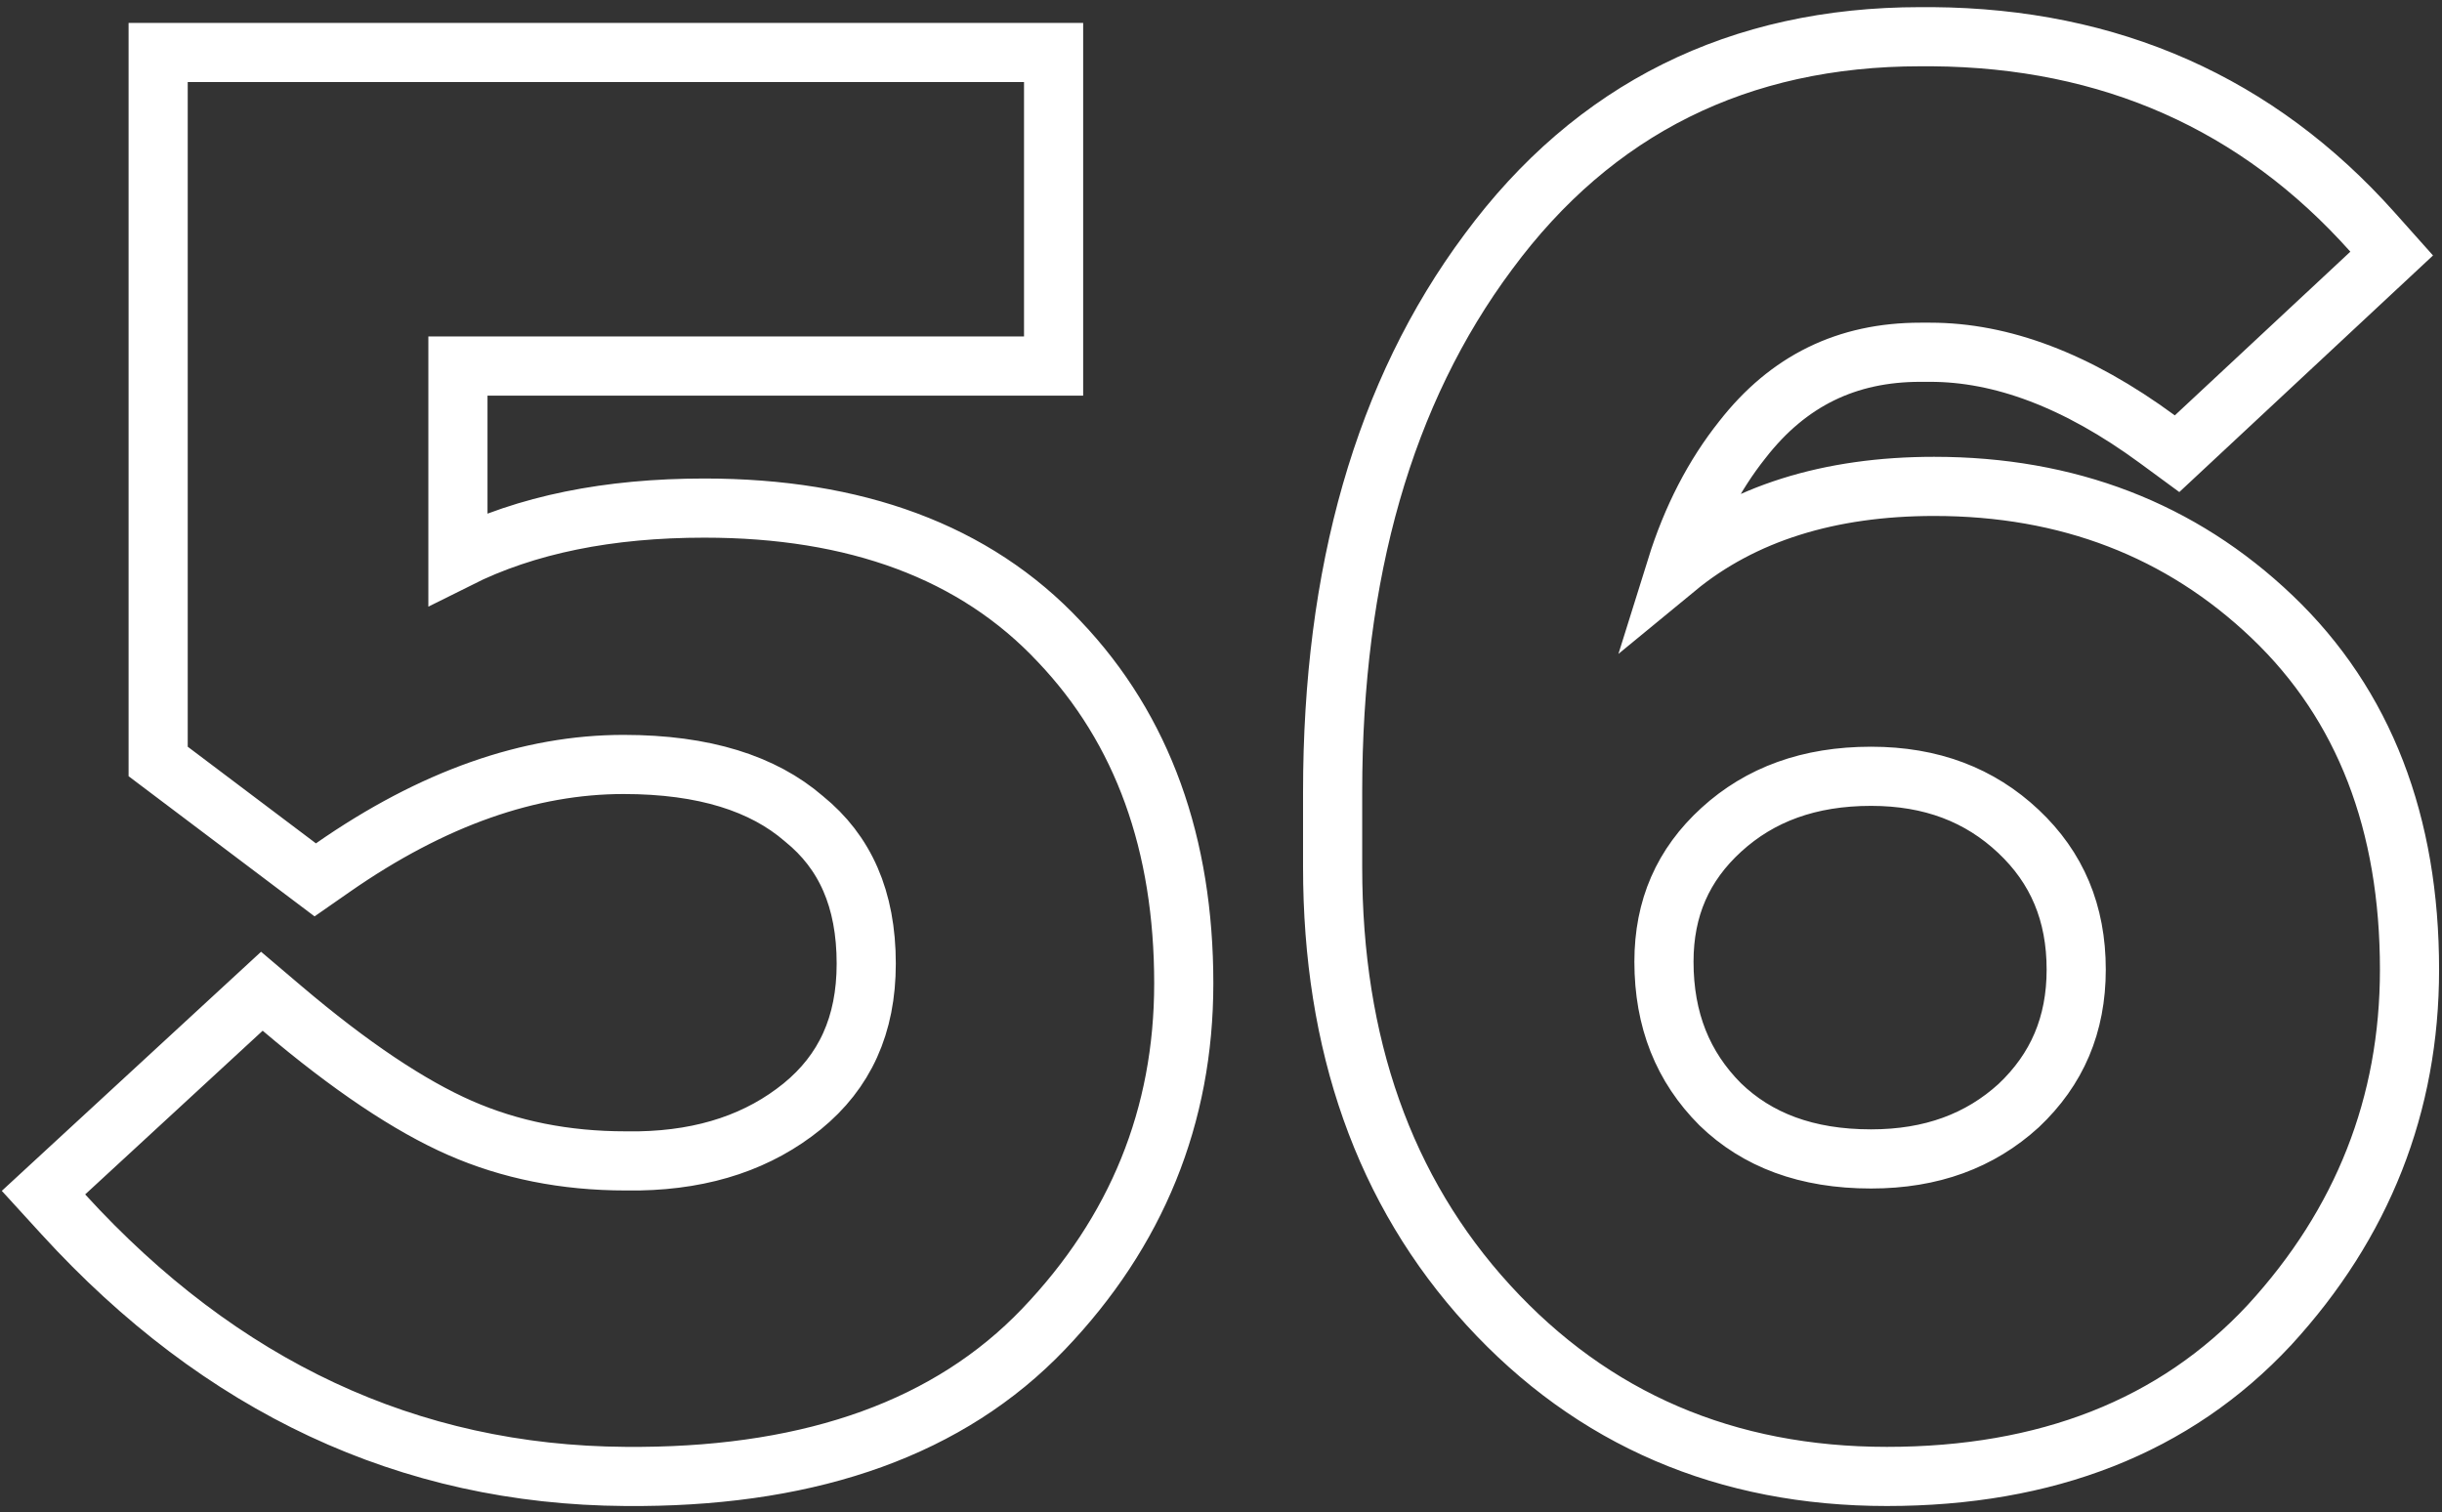 <?xml version="1.0" encoding="UTF-8"?> <svg xmlns="http://www.w3.org/2000/svg" width="289" height="179" viewBox="0 0 289 179" fill="none"><rect x="0" y="0" width="289" height="179" fill="#333333" stroke="none"/> <path d="M121.188 43.324H124.688V39.824V9.713V6.213H121.188H22.217H18.717V9.713V88.376V90.12L20.11 91.17L35.282 102.608L37.308 104.135L39.389 102.686C51.243 94.433 62.697 90.475 73.803 90.475C83.389 90.475 90.328 92.759 95.095 96.863L95.134 96.897L95.174 96.93C99.98 100.826 102.515 106.365 102.515 114.052C102.515 121.343 99.96 126.845 94.936 130.945C89.883 135.039 83.525 137.246 75.638 137.395H74.037C66.85 137.395 60.332 136.078 54.435 133.489C48.488 130.878 41.467 126.21 33.352 119.32L30.991 117.315L28.714 119.415L7.706 138.789L5.146 141.151L7.495 143.722C26.139 164.135 48.359 174.578 74.014 174.74L74.025 174.74H74.037H75.904H75.918L75.931 174.74C96.315 174.579 112.364 168.944 123.483 157.321C134.518 145.791 140.093 132.091 140.093 116.386C140.093 99.949 135.27 86.348 125.367 75.936C115.353 65.25 101.172 60.133 83.373 60.133C72.063 60.133 62.283 62.074 54.194 66.129V43.324H121.188ZM228.696 4.345L228.682 4.345H228.669H227.268C205.805 4.345 188.642 12.861 176.138 29.803C163.752 46.431 157.71 67.843 157.71 93.744V102.614C157.71 123.56 163.774 140.948 176.134 154.462C188.5 167.982 204.315 174.74 223.3 174.74C242.133 174.74 257.371 168.862 268.578 156.818L268.587 156.809L268.595 156.8C279.599 144.81 285.155 130.744 285.155 114.752C285.155 97.487 279.831 83.432 268.899 73.005C258.085 62.69 244.673 57.565 228.902 57.565C216.509 57.565 206.245 60.748 198.372 67.229C200.223 61.298 202.846 56.252 206.198 52.041L206.208 52.027L206.219 52.014C211.63 45.077 218.551 41.69 227.268 41.69H228.435C236.819 41.69 245.756 44.967 255.308 51.982L257.646 53.699L259.767 51.72L280.541 32.346L283.045 30.011L280.765 27.456C267.166 12.219 249.719 4.508 228.696 4.345ZM203.717 98.198C208.278 94.039 214.091 91.876 221.433 91.876C228.567 91.876 234.296 94.084 238.875 98.394C243.425 102.676 245.71 108.038 245.71 114.752C245.71 121.277 243.448 126.564 238.895 130.858C234.324 135.017 228.588 137.162 221.433 137.162C213.78 137.162 207.948 134.923 203.581 130.698C199.165 126.273 196.922 120.734 196.922 113.818C196.922 107.465 199.171 102.343 203.717 98.198Z" stroke="white" stroke-width="7"></path> </svg> 